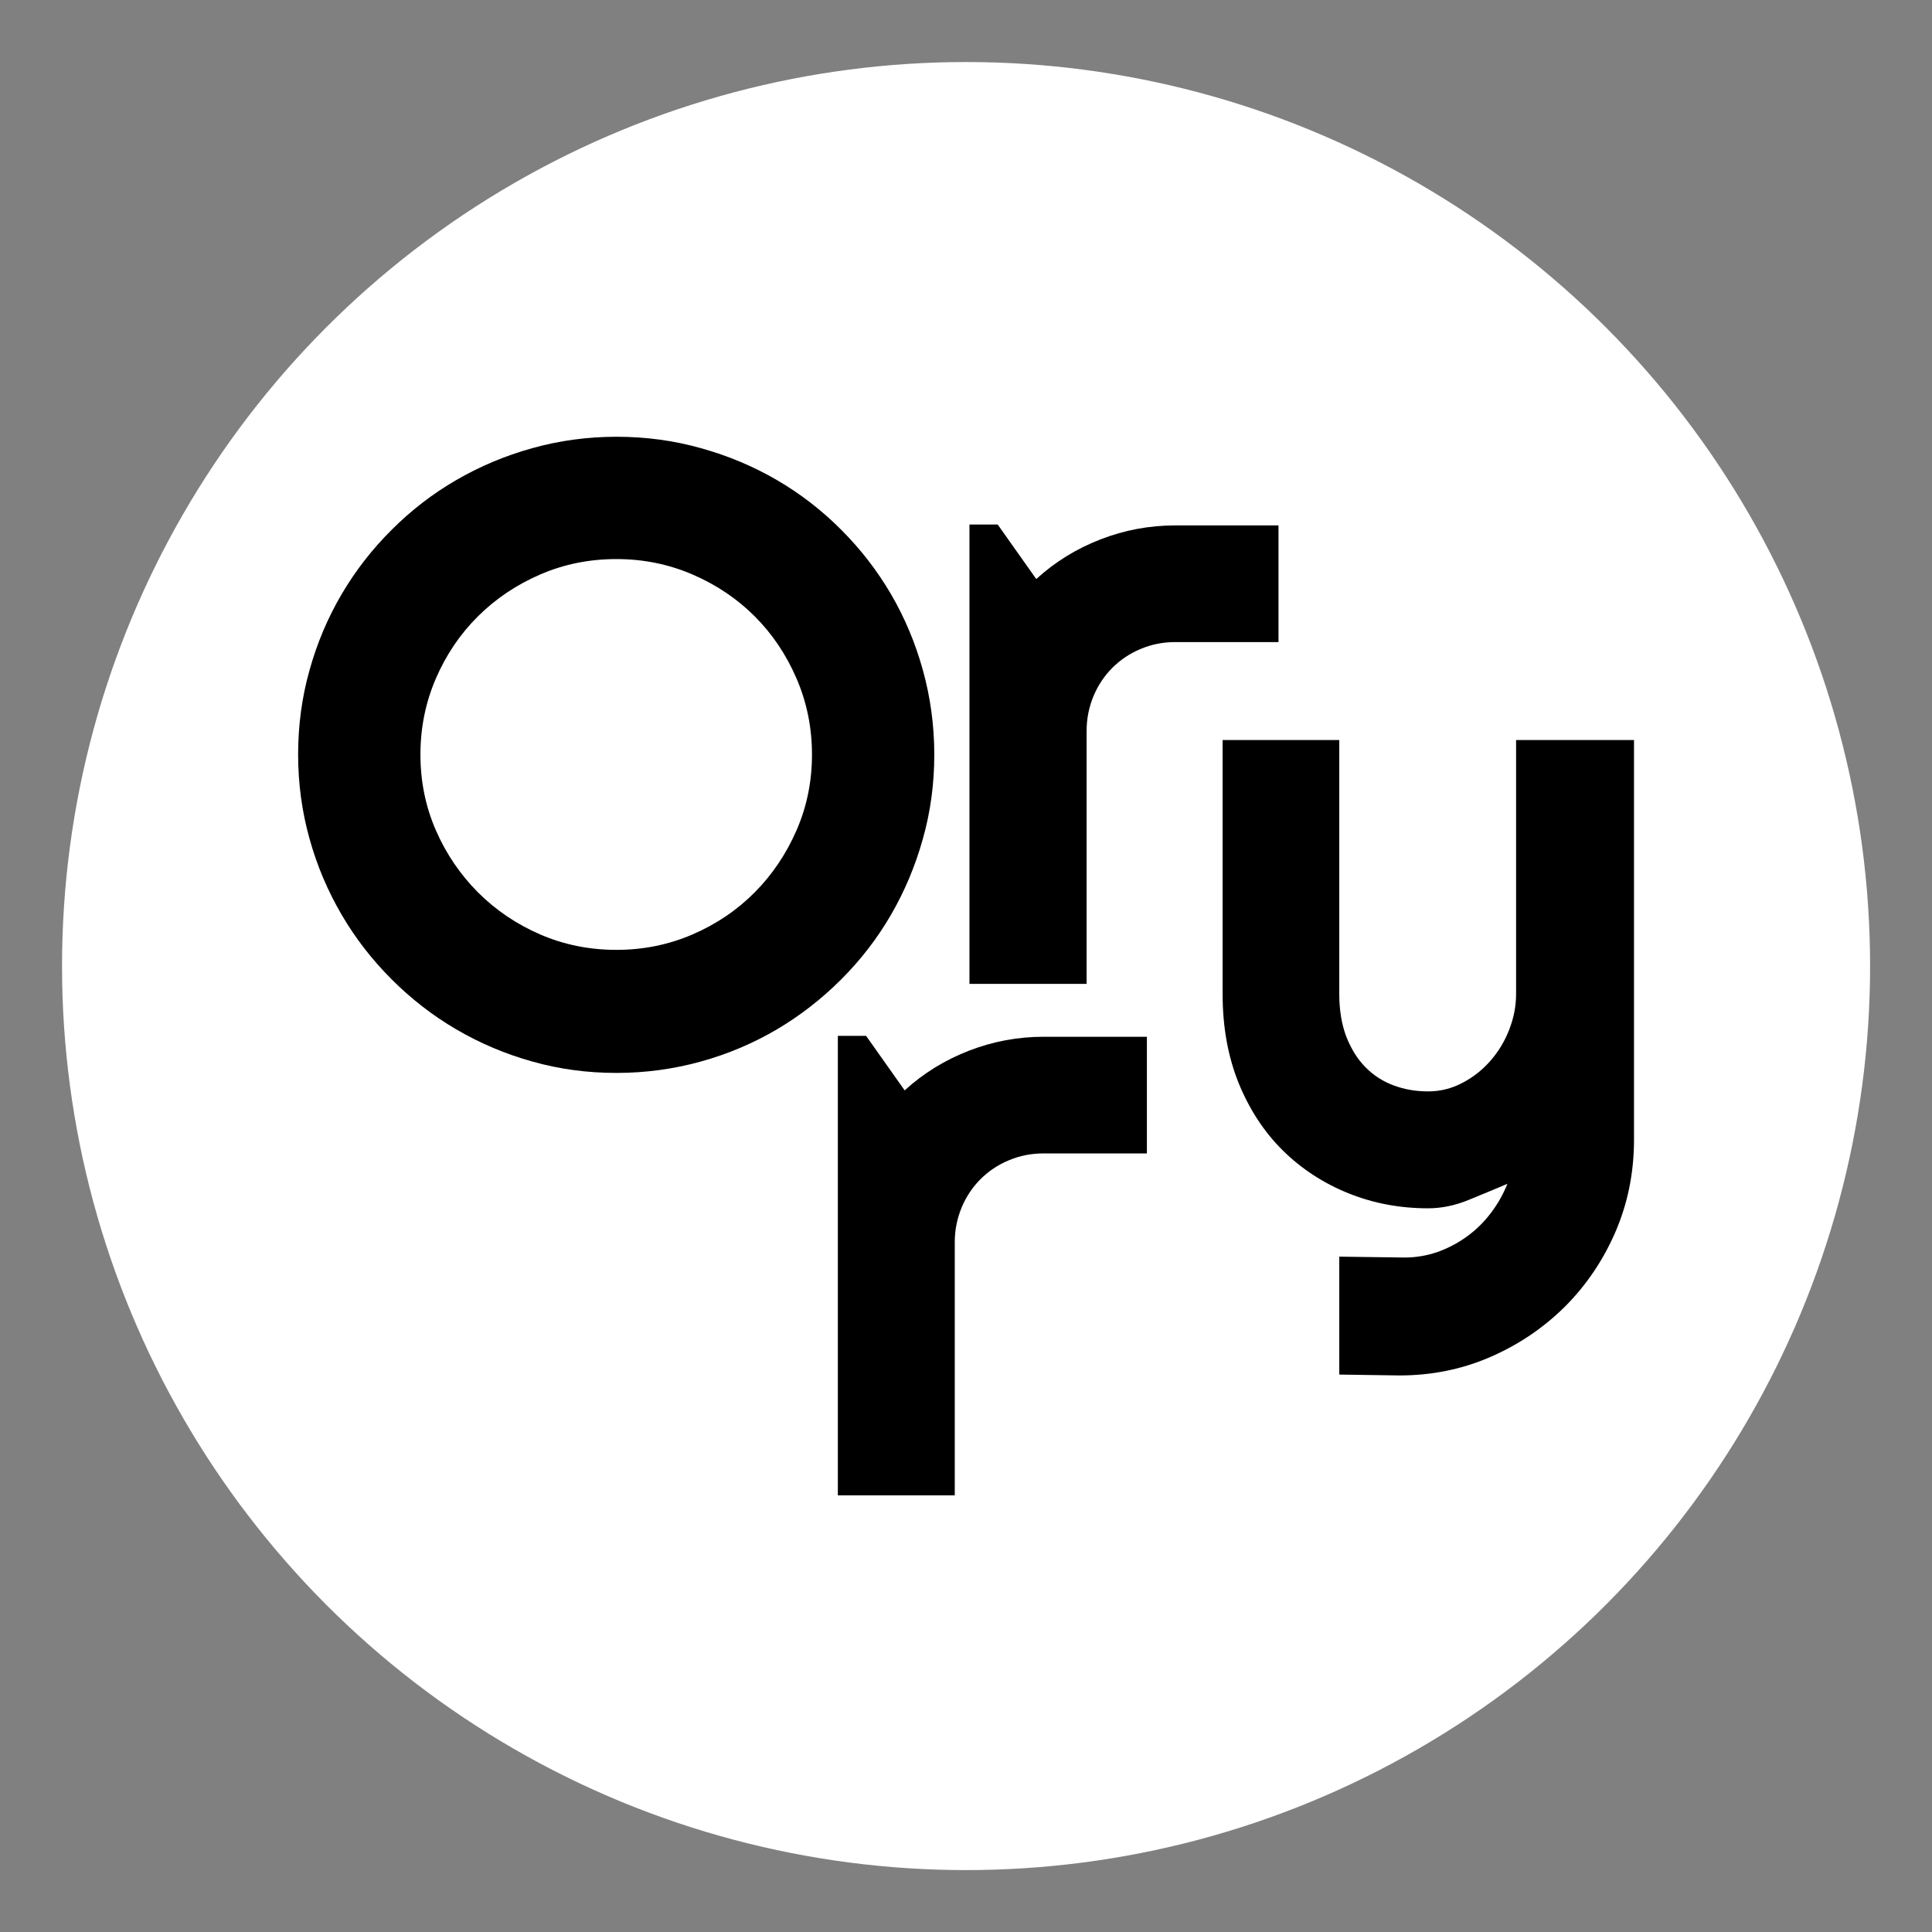 <?xml version="1.0" encoding="utf-8"?>
<!-- Generator: Adobe Illustrator 23.1.1, SVG Export Plug-In . SVG Version: 6.00 Build 0)  -->
<svg version="1.1" id="Layer_1" xmlns="http://www.w3.org/2000/svg" xmlns:xlink="http://www.w3.org/1999/xlink" x="0px" y="0px"
	 viewBox="0 0 1538.5 1538.5" style="enable-background:new 0 0 1538.5 1538.5;" xml:space="preserve">
<rect x="0" y="0" width="1538.5" height="1538.5" fill="#808080" stroke="none"/>
<style type="text/css">
	.st0{fill:#FFFFFF;}
</style>
<g>
	<circle class="st0" cx="769.3" cy="769.3" r="719.9"/>
	<g>
		<path d="M865.3,783.5h-93.3V417.7h22.5l30.7,43.4c15-13.7,32.1-24.2,51.2-31.6c19.1-7.4,38.9-11.1,59.4-11.1h82.3v92.9H936
			c-9.8,0-19,1.8-27.7,5.5c-8.7,3.6-16.2,8.7-22.5,15c-6.4,6.4-11.4,13.9-15,22.5c-3.6,8.7-5.5,17.9-5.5,27.7V783.5z"/>
		<path d="M744,600.9c0,23.2-3,45.6-9.1,67.1c-6,21.5-14.5,41.7-25.4,60.5c-10.9,18.8-24.1,35.9-39.6,51.4
			c-15.5,15.5-32.6,28.8-51.2,39.8c-18.7,11-38.8,19.6-60.5,25.6c-21.6,6-44.1,9.1-67.3,9.1s-45.6-3-67.1-9.1
			c-21.5-6-41.7-14.6-60.5-25.6c-18.8-11-35.9-24.3-51.4-39.8c-15.5-15.5-28.8-32.6-39.8-51.4c-11-18.8-19.6-38.9-25.6-60.5
			c-6-21.5-9.1-43.9-9.1-67.1c0-23.2,3-45.7,9.1-67.3c6-21.6,14.6-41.8,25.6-60.5c11-18.7,24.3-35.8,39.8-51.2
			c15.5-15.5,32.6-28.7,51.4-39.6c18.8-10.9,38.9-19.4,60.5-25.4c21.5-6,43.9-9.1,67.1-9.1s45.7,3,67.3,9.1
			c21.6,6,41.8,14.5,60.5,25.4c18.7,10.9,35.8,24.1,51.2,39.6c15.5,15.5,28.7,32.6,39.6,51.2c10.9,18.7,19.4,38.8,25.4,60.5
			C740.9,555.2,744,577.7,744,600.9z M646.6,600.9c0-21.4-4.1-41.6-12.3-60.6c-8.2-19-19.3-35.5-33.3-49.5
			c-14-14-30.5-25.1-49.5-33.3c-19-8.2-39.2-12.3-60.6-12.3c-21.6,0-41.9,4.1-60.8,12.3c-18.9,8.2-35.4,19.3-49.5,33.3
			c-14.1,14-25.3,30.5-33.5,49.5c-8.2,19-12.3,39.2-12.3,60.6c0,21.4,4.1,41.5,12.3,60.3c8.2,18.8,19.4,35.2,33.5,49.4
			c14.1,14.1,30.6,25.3,49.5,33.5c18.9,8.2,39.2,12.3,60.8,12.3c21.4,0,41.6-4.1,60.6-12.3c19-8.2,35.5-19.4,49.5-33.5
			c14-14.1,25.1-30.6,33.3-49.4C642.5,642.4,646.6,622.3,646.6,600.9z"/>
		<path d="M760.5,1190.8h-93.3V824.9h22.5l30.7,43.4c15-13.7,32.1-24.2,51.2-31.6c19.1-7.4,38.9-11.1,59.4-11.1h82.3v92.9h-82.3
			c-9.8,0-19,1.8-27.7,5.5c-8.7,3.6-16.2,8.7-22.5,15c-6.4,6.4-11.4,13.9-15,22.5c-3.6,8.7-5.5,17.9-5.5,27.7V1190.8z"/>
		<path d="M1066.5,1094.6v-93.9l51.9,0.7c9.1,0,17.9-1.5,26.3-4.4c8.4-3,16.2-7.1,23.4-12.3c7.2-5.2,13.5-11.4,19-18.6
			c5.5-7.2,9.9-15,13.3-23.4c-10.2,4.3-20.7,8.7-31.3,13c-10.6,4.3-21.2,6.5-31.9,6.5c-22.5,0-43.7-4-63.5-12
			c-19.8-8-37.2-19.3-52.1-34c-14.9-14.7-26.6-32.6-35.2-53.6c-8.5-21.1-12.8-44.7-12.8-70.9V589.3h92.9v202.2c0,13,1.9,24.3,5.6,34
			c3.8,9.7,8.8,17.8,15.2,24.3c6.4,6.5,13.8,11.3,22.4,14.5c8.5,3.2,17.7,4.8,27.5,4.8c9.6,0,18.6-2.2,27.2-6.7
			c8.5-4.4,16-10.3,22.4-17.6c6.4-7.3,11.4-15.5,15-24.8c3.6-9.2,5.5-18.7,5.5-28.5V589.3h93.9v319.8c-0.2,25.7-5.2,49.9-15,72.4
			c-9.8,22.5-23.2,42.2-40.1,59.1c-17,16.8-36.7,30.2-59.3,40c-22.5,9.8-46.7,14.7-72.4,14.7L1066.5,1094.6z"/>
	</g>
</g>
</svg>
